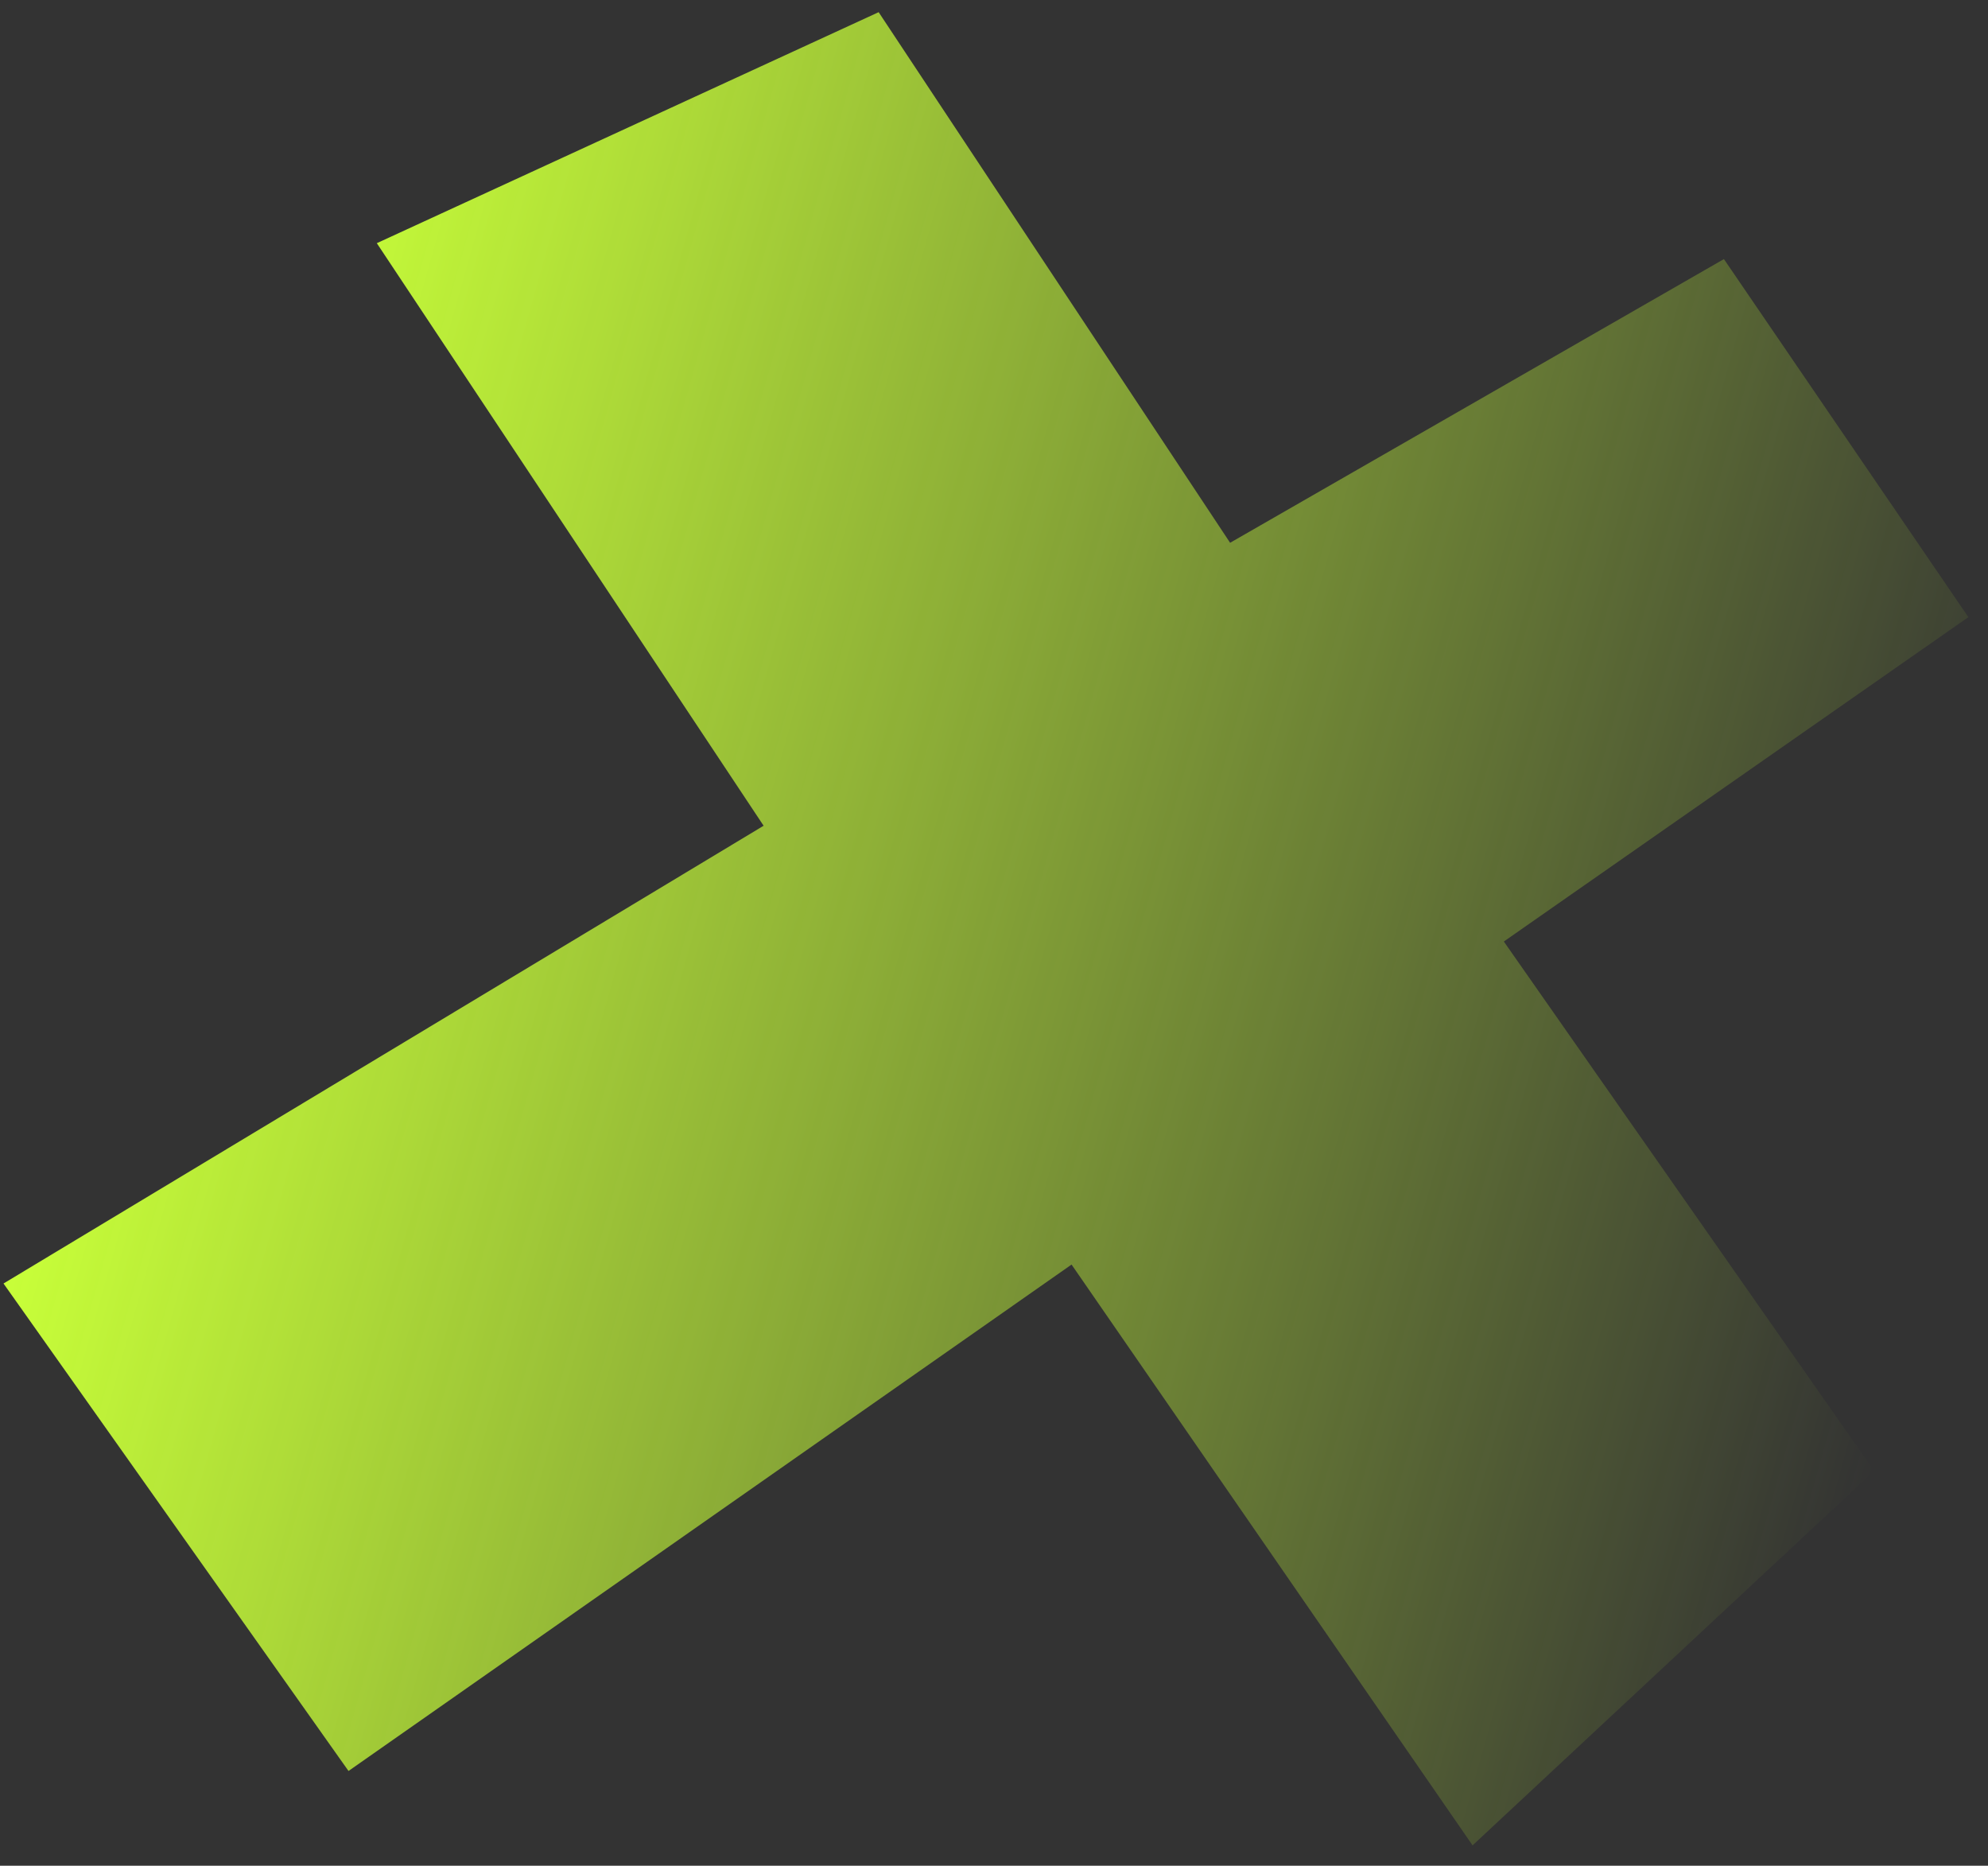 <svg xmlns="http://www.w3.org/2000/svg" width="81" height="76" viewBox="0 0 81 76" fill="none"><rect x="0" y="0" width="81" height="76" fill="#333333" stroke="none"/><path fill="url(#plus4a)" d="M76.36 59.916 59.999 75.17 43.66 51.511 14.2 72.14.143 52.283l30.97-18.647-15.76-23.73L35.8.496 50.12 22.11l20.12-11.556 9.96 14.585-18.927 13.213L76.36 59.916Z"/><defs><linearGradient id="plus4a" x1="6.125" x2="78.747" y1="31.011" y2="51.43" gradientUnits="userSpaceOnUse"><stop stop-color="#C8FF39"/><stop offset="1" stop-color="#C8FF39" stop-opacity="0"/></linearGradient></defs></svg>
